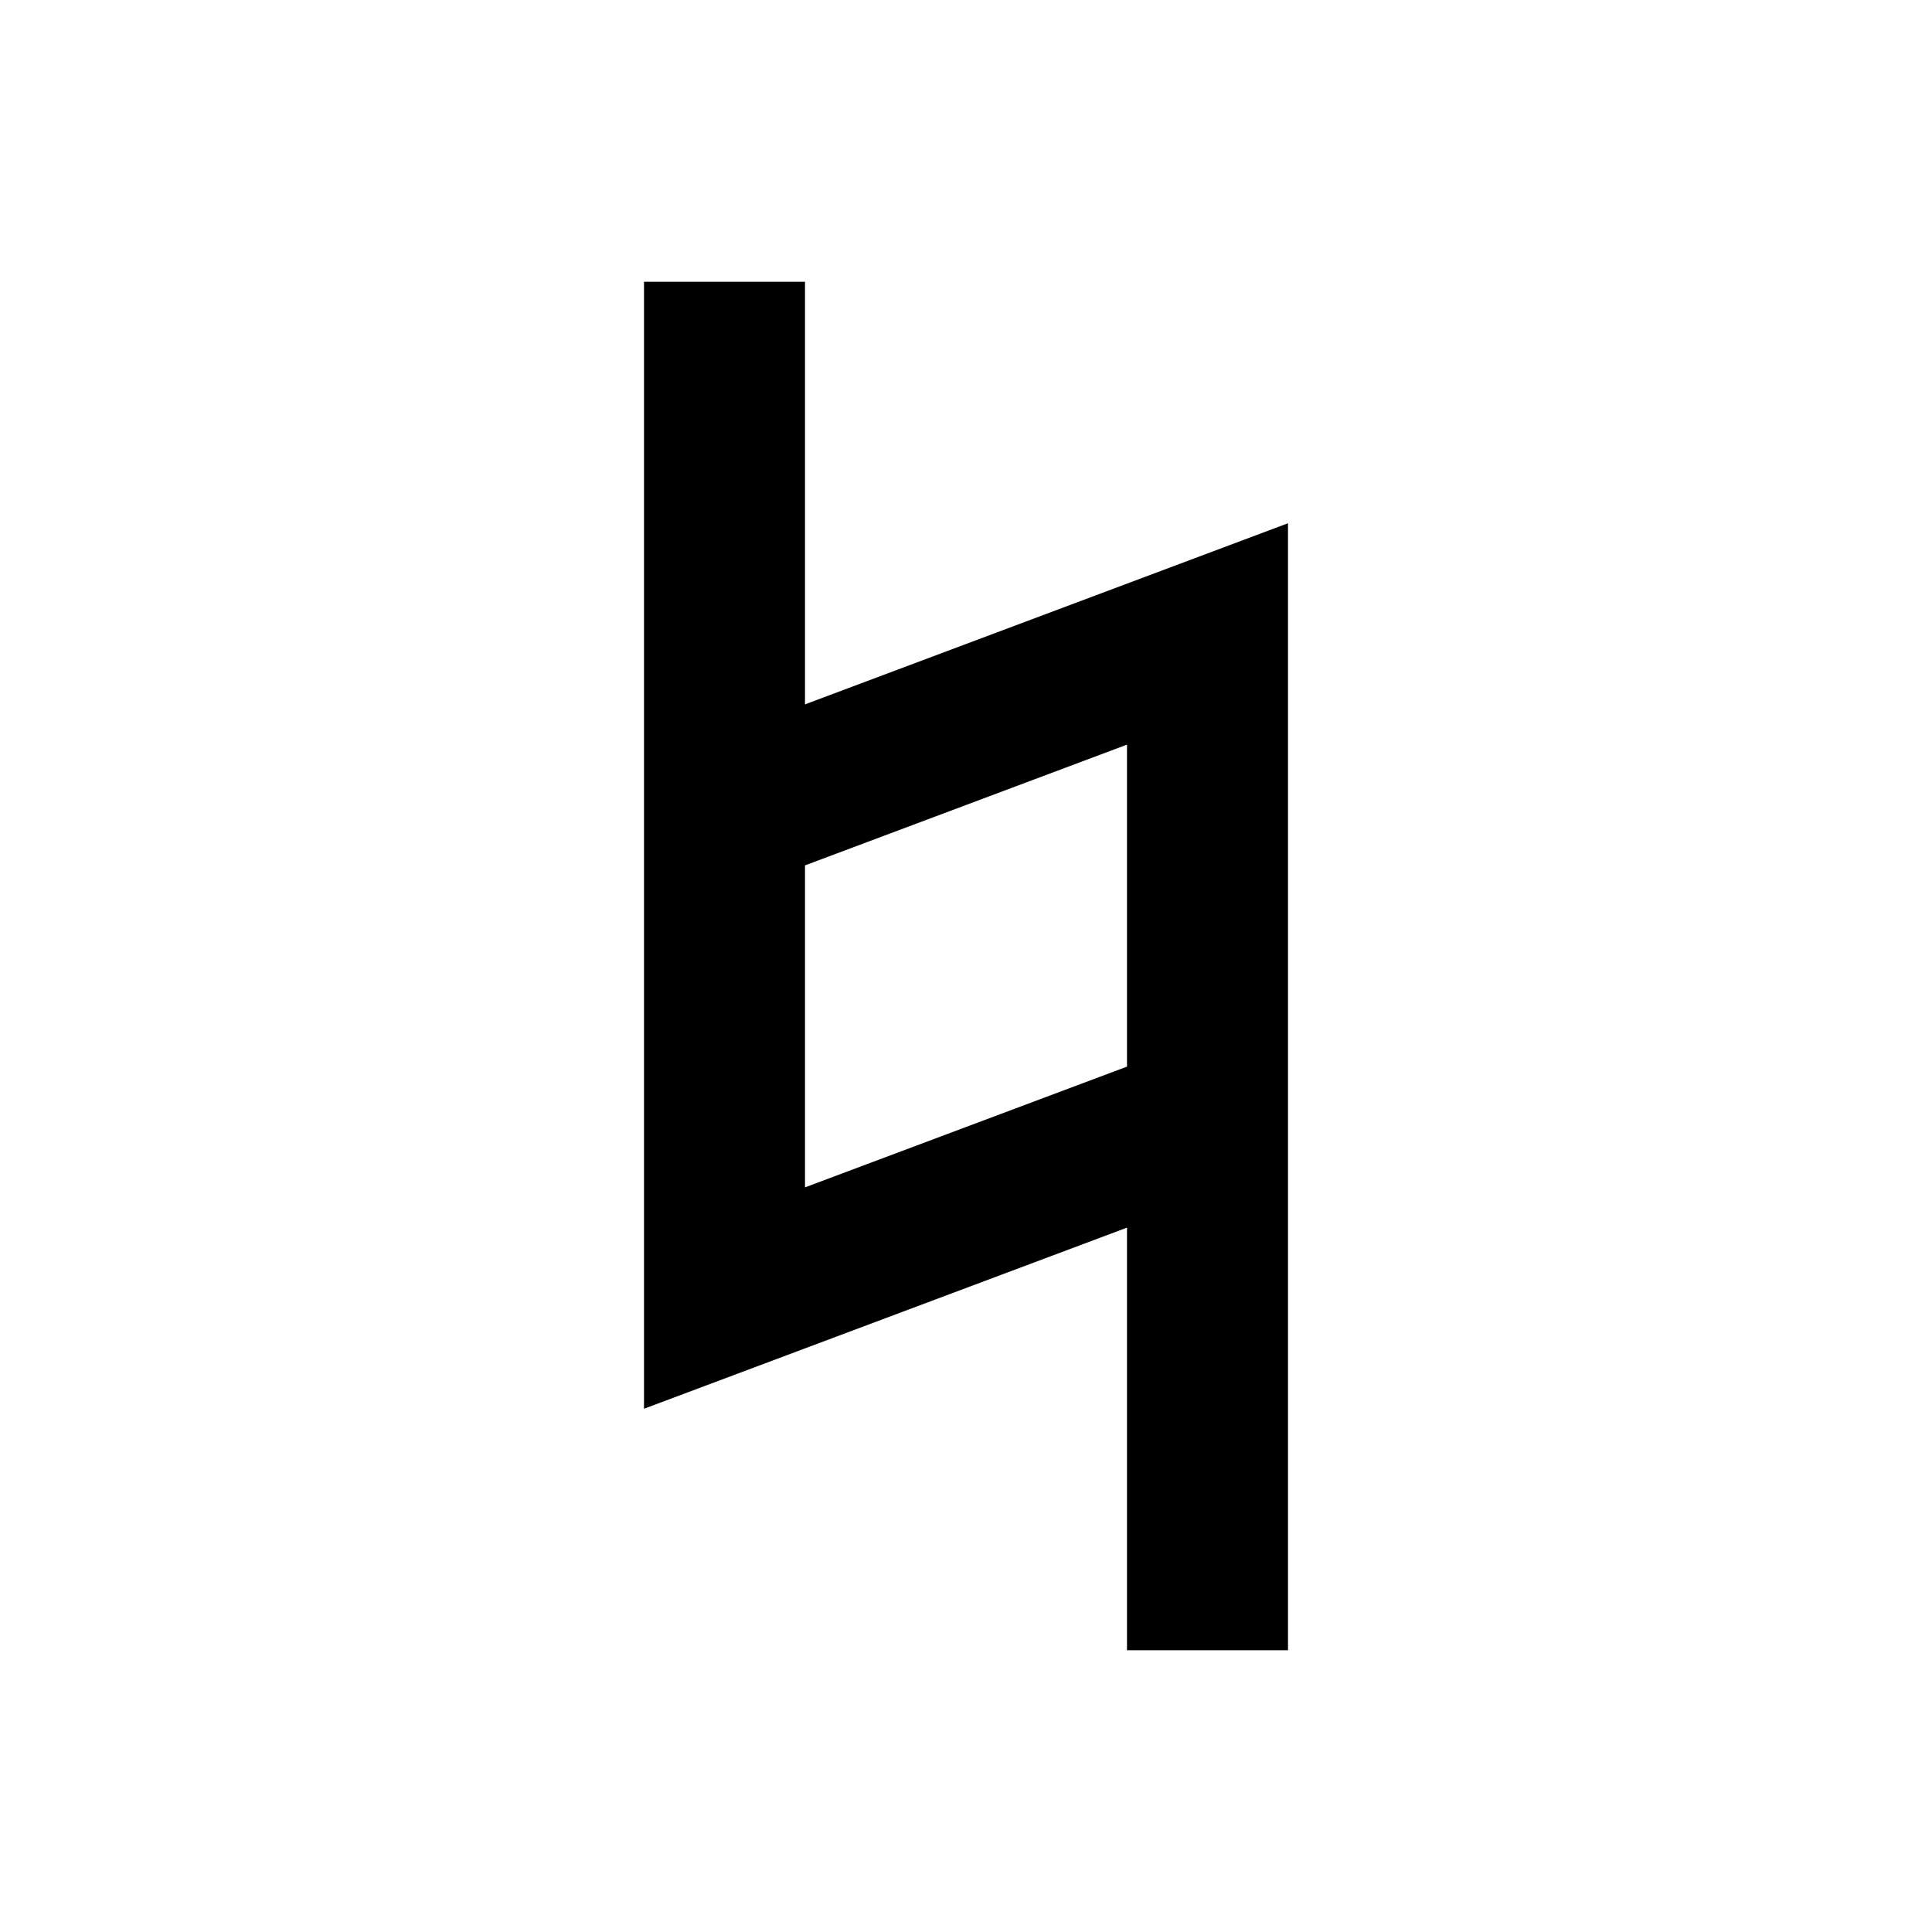 <svg xmlns="http://www.w3.org/2000/svg" id="mdi-music-accidental-natural" viewBox="0 0 24 24"><path d="M10 8.75V3.5H8V17.5L14 15.25V20.5H16V6.5L10 8.75M14 13.25L10 14.75V10.75L14 9.25V13.25Z" /></svg>